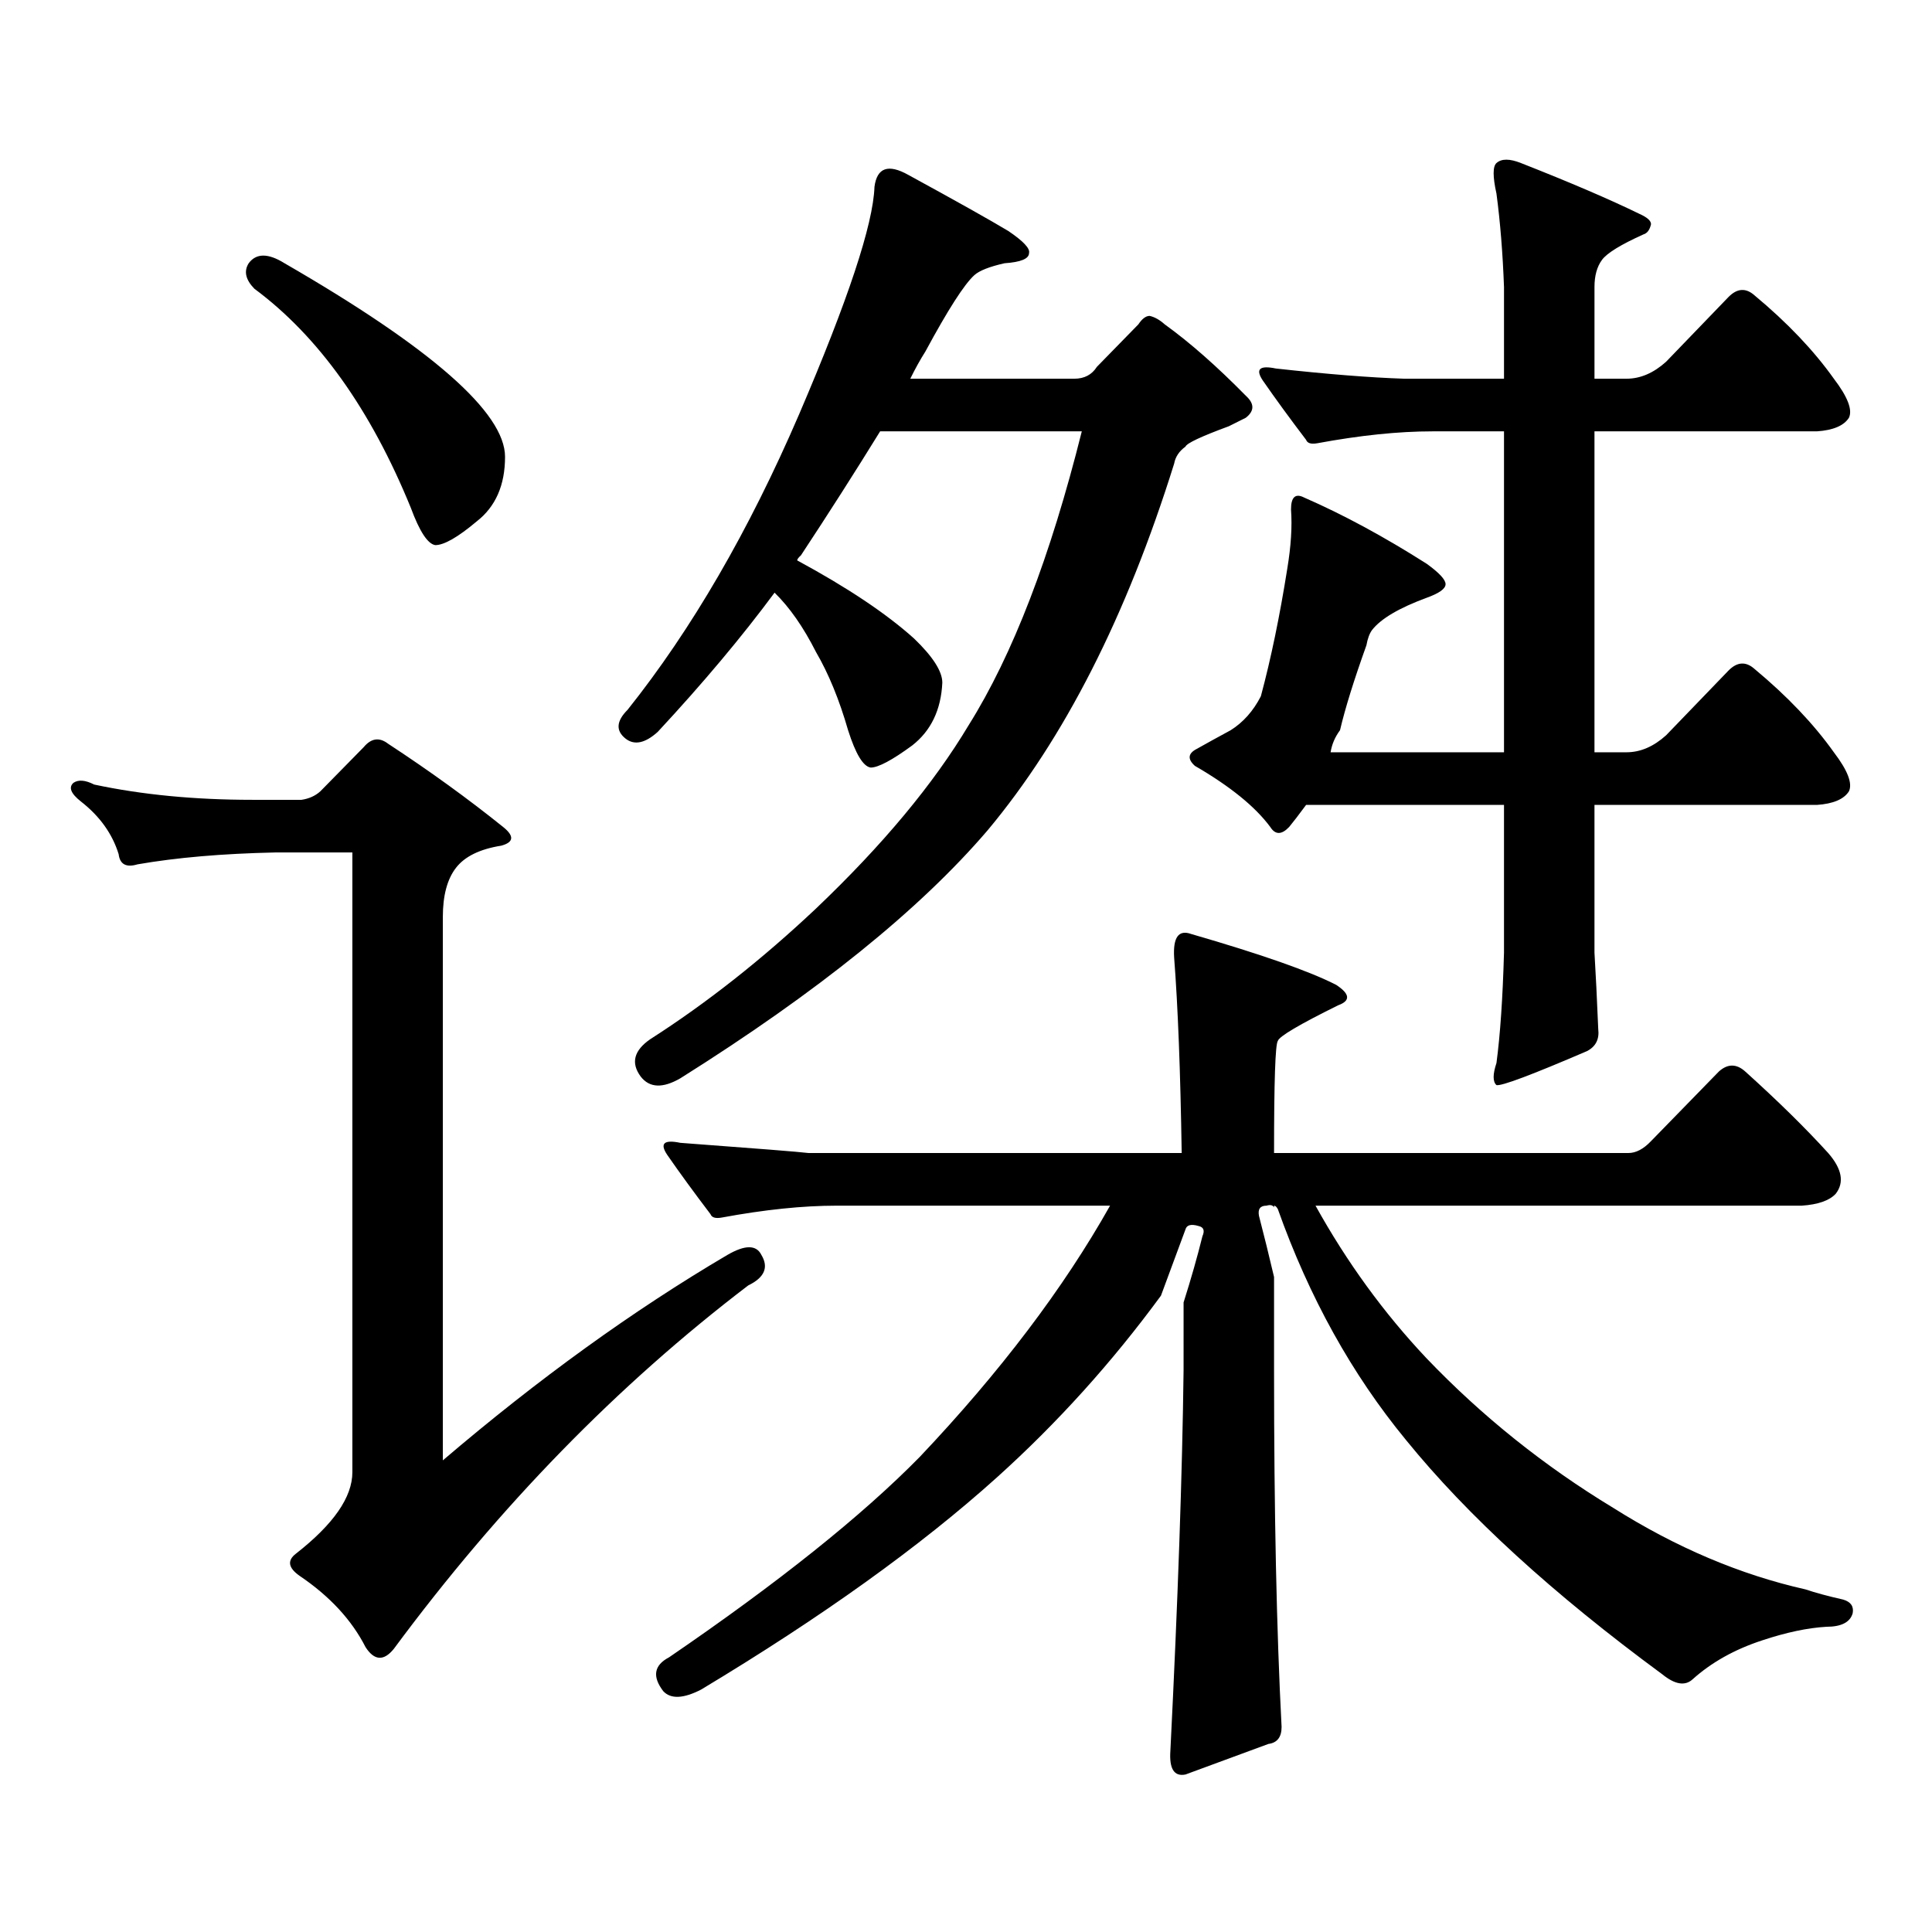 <?xml version="1.0" encoding="utf-8"?>
<!-- Generator: Adobe Illustrator 16.0.0, SVG Export Plug-In . SVG Version: 6.00 Build 0)  -->
<!DOCTYPE svg PUBLIC "-//W3C//DTD SVG 1.1//EN" "http://www.w3.org/Graphics/SVG/1.1/DTD/svg11.dtd">
<svg version="1.1" id="图层_1" xmlns="http://www.w3.org/2000/svg" xmlns:xlink="http://www.w3.org/1999/xlink" x="0px" y="0px"
	 width="1000px" height="1000px" viewBox="0 0 1000 1000" enable-background="new 0 0 1000 1000" xml:space="preserve">
<path d="M156.045,413.988c3.902-0.577,7.149-2.046,9.756-4.395l22.438-22.852c3.902-4.683,8.125-5.273,12.683-1.758
	c21.463,14.063,41.295,28.427,59.511,43.066c5.854,4.696,5.519,7.91-0.976,9.668c-11.066,1.758-18.871,5.575-23.414,11.426
	c-4.558,5.864-6.829,14.364-6.829,25.488v281.25c49.42-42.188,98.534-77.632,147.313-106.348c9.101-5.273,14.954-5.273,17.561,0
	c3.902,6.454,1.616,11.728-6.829,15.82c-67.65,51.567-128.777,114.258-183.41,188.086c-5.213,6.44-10.091,6.152-14.634-0.879
	c-7.164-14.063-18.536-26.367-34.146-36.914c-5.854-4.106-6.509-7.91-1.951-11.426c19.512-15.243,29.268-29.306,29.268-42.188
	V441.234h-39.999c-27.316,0.591-51.065,2.637-71.218,6.152c-5.854,1.758-9.115,0-9.756-5.273
	c-3.262-10.547-9.756-19.624-19.512-27.246c-5.213-4.093-6.509-7.319-3.902-9.668c2.592-1.758,6.174-1.456,10.731,0.879
	c24.71,5.273,52.026,7.91,81.949,7.91H156.045z M128.729,136.254c3.902-5.273,10.076-5.273,18.536,0
	c76.096,43.945,114.144,77.344,114.144,100.195c0,14.652-4.878,25.79-14.634,33.398c-9.756,8.212-16.92,12.305-21.463,12.305
	c-3.902-0.577-8.14-7.031-12.683-19.336c-20.822-50.977-47.804-88.77-80.974-113.379
	C127.098,144.754,126.122,140.359,128.729,136.254z M644.813,216.234l-8.78,4.395c-14.313,5.273-21.798,8.789-22.438,10.547
	c-3.262,2.348-5.213,5.273-5.854,8.789c-24.725,79.102-56.919,142.383-96.583,189.844c-35.121,41.021-88.138,83.798-159.021,128.32
	c-9.115,5.273-15.944,4.985-20.487-0.879c-5.213-7.031-3.582-13.472,4.878-19.336c29.268-18.745,57.88-41.309,85.852-67.676
	c34.466-32.808,60.807-64.448,79.022-94.922c22.759-36.323,42.271-87.012,58.535-152.051H455.55
	c-13.018,21.094-26.676,42.489-40.975,64.16c-1.311,1.181-1.951,2.06-1.951,2.637c26.006,14.063,46.173,27.548,60.486,40.43
	c9.756,9.38,14.634,17.001,14.634,22.852c-0.655,14.063-5.854,24.911-15.609,32.52c-10.411,7.622-17.561,11.426-21.463,11.426
	c-3.902-0.577-7.805-7.031-11.707-19.336c-4.558-15.82-10.091-29.292-16.585-40.43c-6.509-12.882-13.658-23.14-21.463-30.762
	c-16.92,22.852-37.072,46.884-60.486,72.07c-6.509,5.864-12.042,7.031-16.585,3.516c-5.213-4.093-4.878-9.077,0.976-14.941
	c33.17-41.597,62.758-92.573,88.778-152.93c25.365-59.176,38.368-98.438,39.023-117.773c1.296-9.957,7.149-12.003,17.561-6.152
	c24.71,13.485,41.95,23.153,51.706,29.004c7.805,5.273,11.372,9.091,10.731,11.426c0,2.938-4.237,4.696-12.683,5.273
	c-7.805,1.758-13.018,3.817-15.609,6.152c-5.213,4.696-13.658,17.88-25.365,39.551c-2.606,4.105-5.213,8.789-7.805,14.063h84.876
	c5.198,0,9.101-2.047,11.707-6.152l21.463-21.973c1.951-2.926,3.902-4.395,5.854-4.395c2.592,0.59,5.198,2.06,7.805,4.395
	c13.003,9.379,26.981,21.684,41.95,36.914C649.356,208.914,649.356,212.719,644.813,216.234z M612.619,674.145
	c3.902-12.305,7.149-23.73,9.756-34.277c1.296-2.925,0.641-4.683-1.951-5.273c-3.902-1.167-6.188-0.577-6.829,1.758l-12.683,34.277
	c-25.365,34.579-53.657,65.918-84.876,94.043c-39.679,35.733-90.729,72.358-153.167,109.863c-9.115,4.683-15.609,4.972-19.512,0.879
	c-5.854-7.622-4.878-13.485,2.927-17.578c56.584-38.672,99.83-73.251,129.753-103.711c41.615-43.945,74.465-87.3,98.534-130.078
	h-141.46c-17.561,0-37.407,2.06-59.511,6.152c-3.262,0.591-5.213,0-5.854-1.758c-8.46-11.124-15.944-21.382-22.438-30.762
	c-3.902-5.851-1.631-7.91,6.829-6.152c39.664,2.938,61.782,4.696,66.34,5.273h193.166c-0.655-42.188-1.951-75.874-3.902-101.074
	c-0.655-10.547,2.271-14.64,8.78-12.305c36.417,10.547,61.462,19.336,75.12,26.367c7.149,4.696,7.47,8.212,0.976,10.547
	c-20.167,9.97-30.578,16.122-31.219,18.457c-1.311,1.758-1.951,21.094-1.951,58.008h183.41c3.902,0,7.805-2.046,11.707-6.152
	l35.121-36.035c4.543-4.093,9.101-4.093,13.658,0c16.905,15.243,31.219,29.306,42.926,42.188c7.149,8.212,8.445,15.243,3.902,21.094
	c-3.262,3.516-9.115,5.575-17.561,6.152H680.91c16.25,29.306,35.441,55.673,57.56,79.102c28.612,29.883,60.807,55.673,96.583,77.344
	c32.515,20.503,65.685,34.565,99.51,42.188c5.198,1.758,11.707,3.516,19.512,5.273c3.902,1.167,5.519,3.516,4.878,7.031
	c-1.311,4.683-5.854,7.031-13.658,7.031c-9.756,0.577-20.822,2.925-33.17,7.031c-14.313,4.683-26.341,11.426-36.097,20.215
	c-3.902,3.516-9.115,2.637-15.609-2.637c-56.584-41.61-100.82-82.04-132.68-121.289c-27.972-33.976-50.09-73.828-66.34-119.531
	c-0.655-1.167-1.311-1.758-1.951-1.758v0.879c-0.655-1.167-1.951-1.456-3.902-0.879c-3.262,0-4.558,1.758-3.902,5.273
	c2.592,9.97,5.198,20.517,7.805,31.641v48.34c0,73.237,1.296,134.761,3.902,184.57c0,5.273-2.286,8.198-6.829,8.789l-42.926,15.82
	c-5.854,1.167-8.46-2.938-7.805-12.305c3.902-77.935,6.174-143.55,6.829-196.875V674.145z M778.469,196.02v-47.461
	c-0.655-17.578-1.951-33.688-3.902-48.34c-1.951-8.789-1.951-14.063,0-15.82c2.592-2.335,6.829-2.335,12.683,0
	c25.365,9.97,45.853,18.759,61.462,26.367c3.902,1.758,5.854,3.516,5.854,5.273c-0.655,2.938-1.951,4.696-3.902,5.273
	c-11.707,5.273-18.871,9.668-21.463,13.184c-2.606,3.516-3.902,8.212-3.902,14.063v47.461h16.585c7.149,0,13.979-2.926,20.487-8.789
	l32.194-33.398c4.543-4.684,9.101-4.972,13.658-0.879c16.905,14.063,30.563,28.427,40.975,43.066
	c7.149,9.379,9.756,16.122,7.805,20.215c-2.606,4.105-8.14,6.454-16.585,7.031H825.297v166.113h16.585
	c7.149,0,13.979-2.925,20.487-8.789l32.194-33.398c4.543-4.683,9.101-4.972,13.658-0.879c16.905,14.063,30.563,28.427,40.975,43.066
	c7.149,9.38,9.756,16.122,7.805,20.215c-2.606,4.106-8.14,6.454-16.585,7.031H825.297v76.465c0.641,10.547,1.296,23.73,1.951,39.551
	c0.641,5.273-1.311,9.091-5.854,11.426c-28.627,12.305-44.236,18.169-46.828,17.578c-1.951-1.758-1.951-5.562,0-11.426
	c1.951-14.64,3.247-33.687,3.902-57.129v-76.465H676.032c-3.902,5.273-6.829,9.091-8.78,11.426c-3.902,4.106-7.164,4.106-9.756,0
	c-7.805-10.547-20.822-21.094-39.023-31.641c-3.902-3.516-3.582-6.44,0.976-8.789c5.198-2.925,11.052-6.152,17.561-9.668
	c6.494-4.093,11.707-9.956,15.609-17.578c5.198-19.336,9.756-41.309,13.658-65.918c1.951-11.714,2.592-21.973,1.951-30.762
	c0-6.441,2.271-8.487,6.829-6.152c20.152,8.789,41.295,20.215,63.413,34.277c6.494,4.696,9.756,8.212,9.756,10.547
	c0,2.349-3.262,4.696-9.756,7.031c-14.313,5.273-23.749,10.849-28.292,16.699c-1.311,1.758-2.286,4.395-2.927,7.91
	c-6.509,18.169-11.066,32.821-13.658,43.945c-2.606,3.516-4.237,7.333-4.878,11.426h89.754V223.266h-37.072
	c-17.561,0-37.407,2.06-59.511,6.152c-3.262,0.59-5.213,0-5.854-1.758c-8.46-11.124-15.944-21.383-22.438-30.762
	c-3.902-5.851-1.631-7.91,6.829-6.152c26.661,2.938,48.779,4.696,66.34,5.273H778.469z"/>
</svg>
